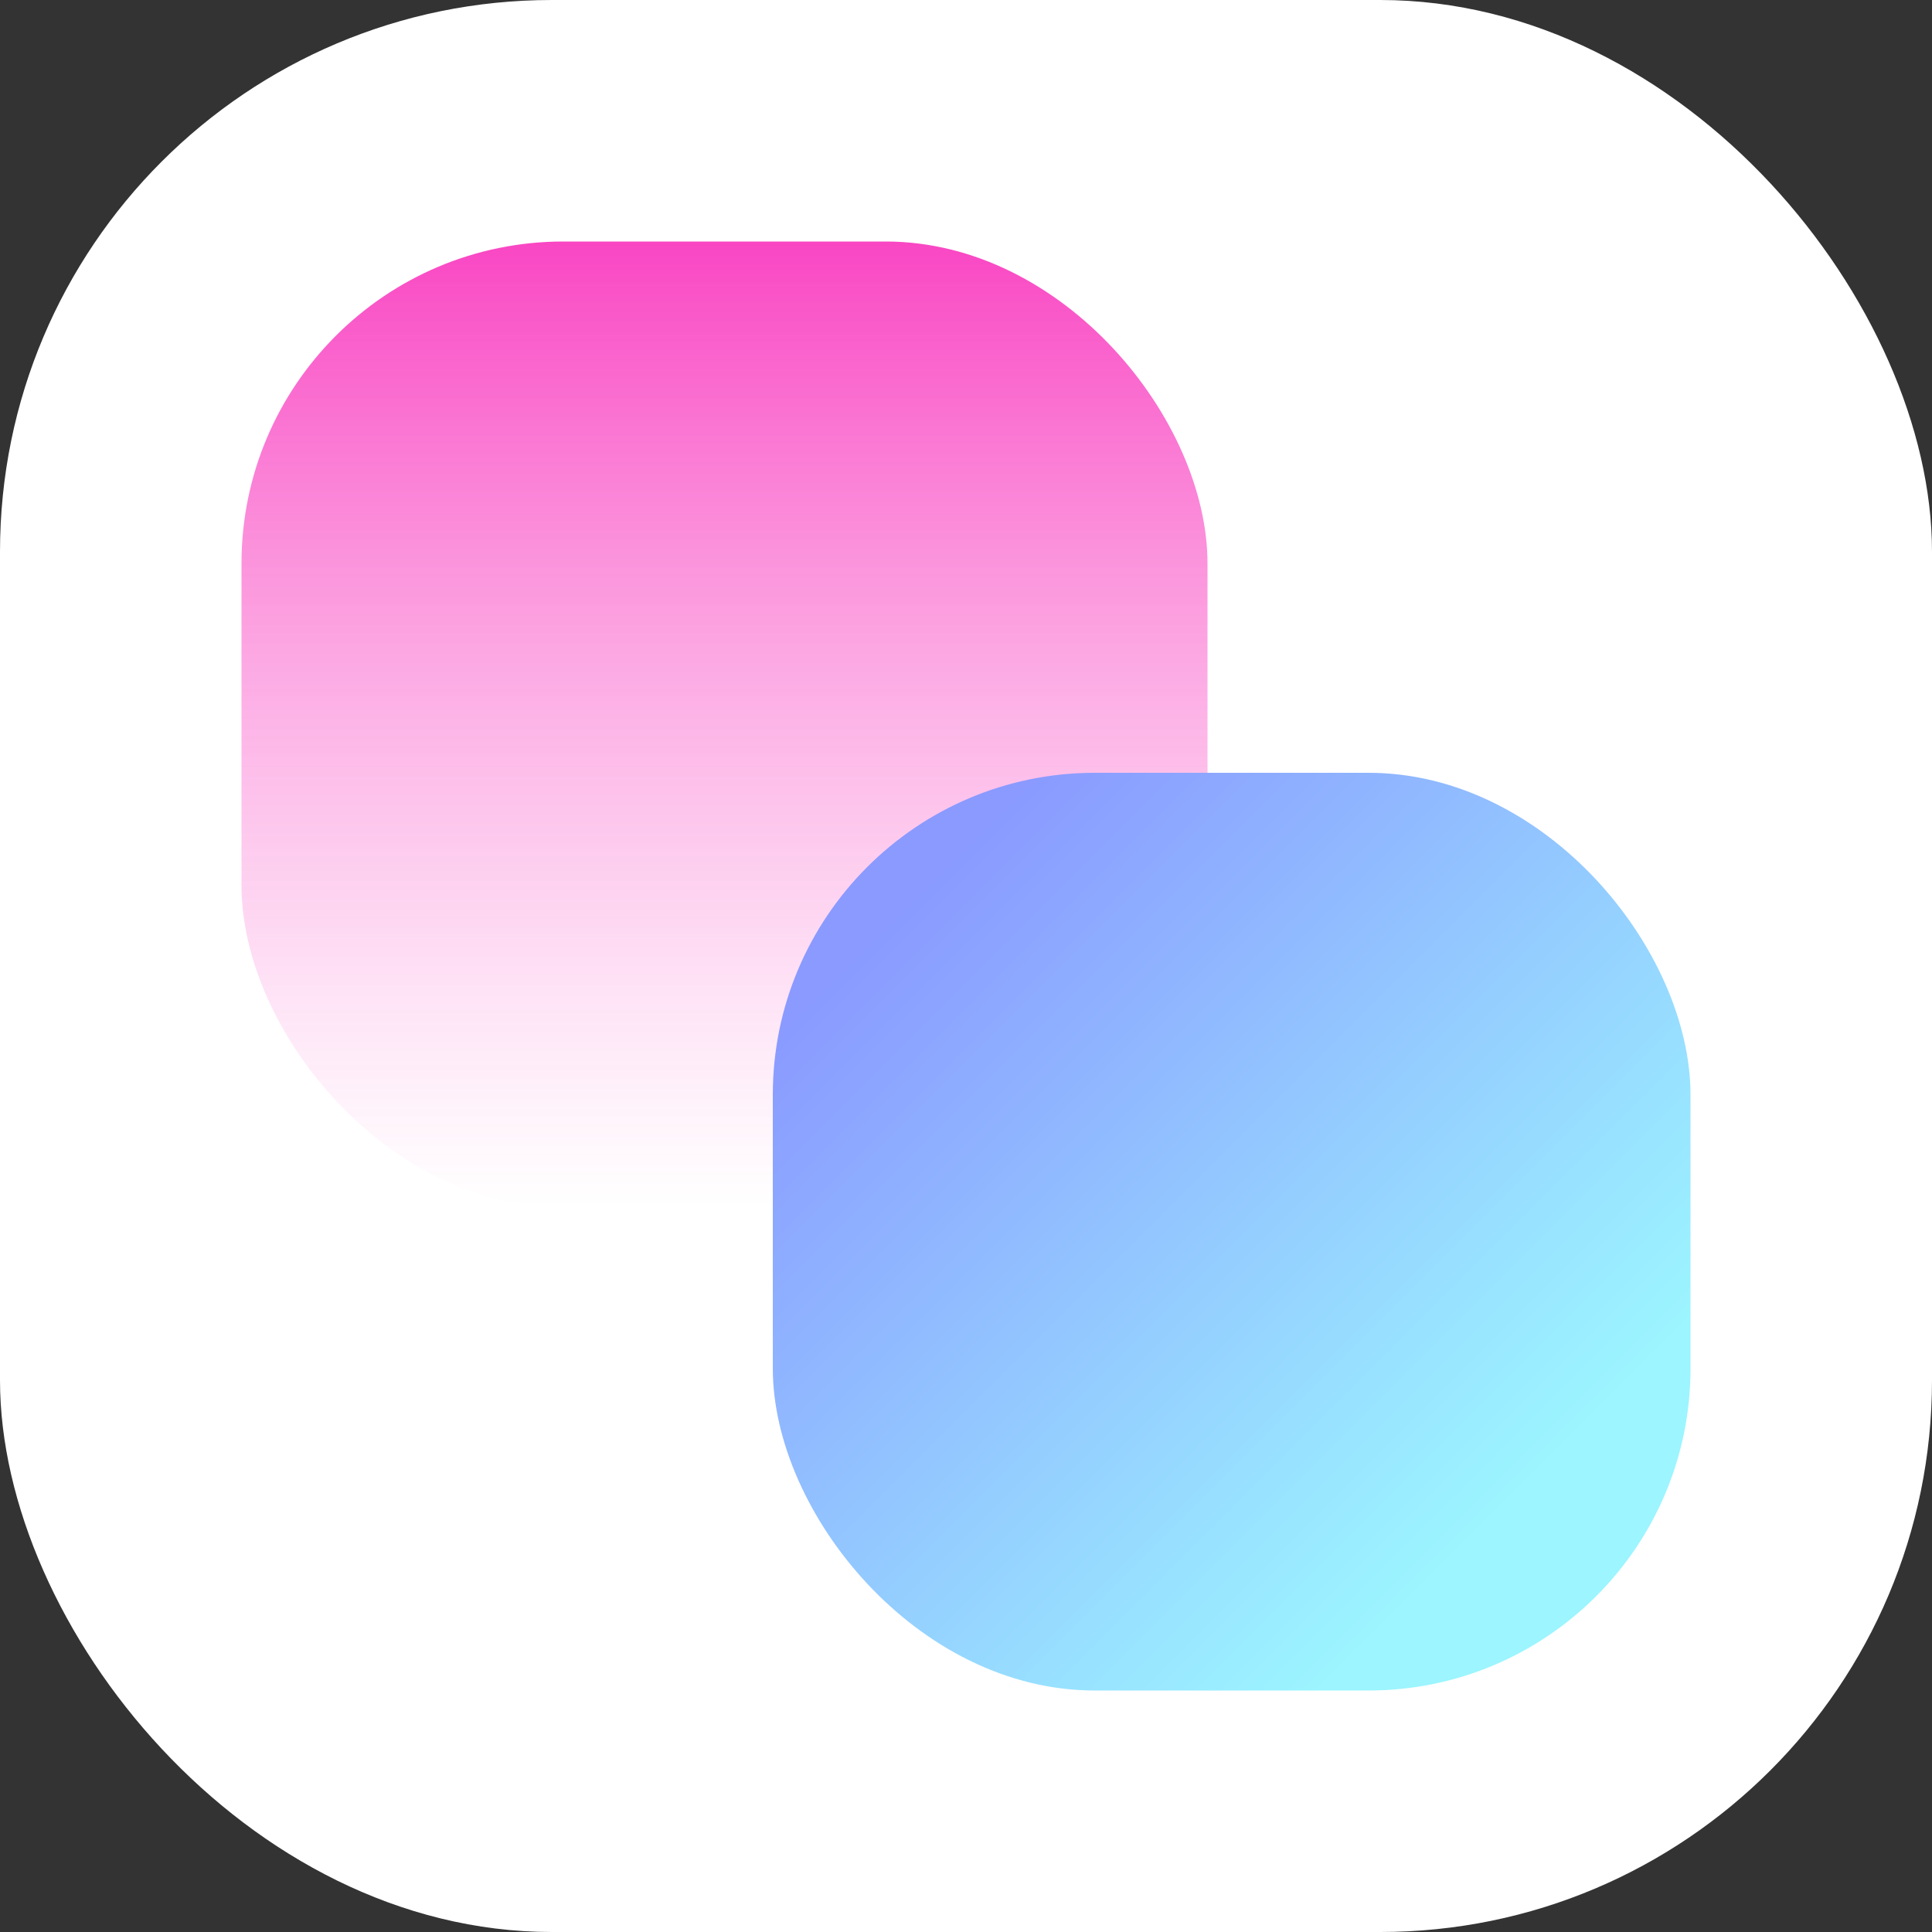 <svg width="48" height="48" viewBox="0 0 48 48" fill="none" xmlns="http://www.w3.org/2000/svg">
<rect x="0" y="0" width="48" height="48" fill="#333333" stroke="none"/>
<rect width="48" height="48" rx="13.71" fill="white"/>
<rect x="6" y="6" width="24" height="24" rx="8" fill="url(#paint0_linear_19152_6995)" style="mix-blend-mode:multiply"/>
<rect x="19.2" y="19.2" width="22.8" height="22.8" rx="8" fill="url(#paint1_linear_19152_6995)" style="mix-blend-mode:multiply"/>
<defs>
<linearGradient id="paint0_linear_19152_6995" x1="18" y1="6" x2="18" y2="30" gradientUnits="userSpaceOnUse">
<stop stop-color="#F946C3"/>
<stop offset="1" stop-color="white" stop-opacity="0.6"/>
</linearGradient>
<linearGradient id="paint1_linear_19152_6995" x1="35.862" y1="38.931" x2="20.954" y2="24.023" gradientUnits="userSpaceOnUse">
<stop stop-color="#9CF5FF"/>
<stop offset="1" stop-color="#8A9AFF"/>
</linearGradient>
</defs>
</svg>
